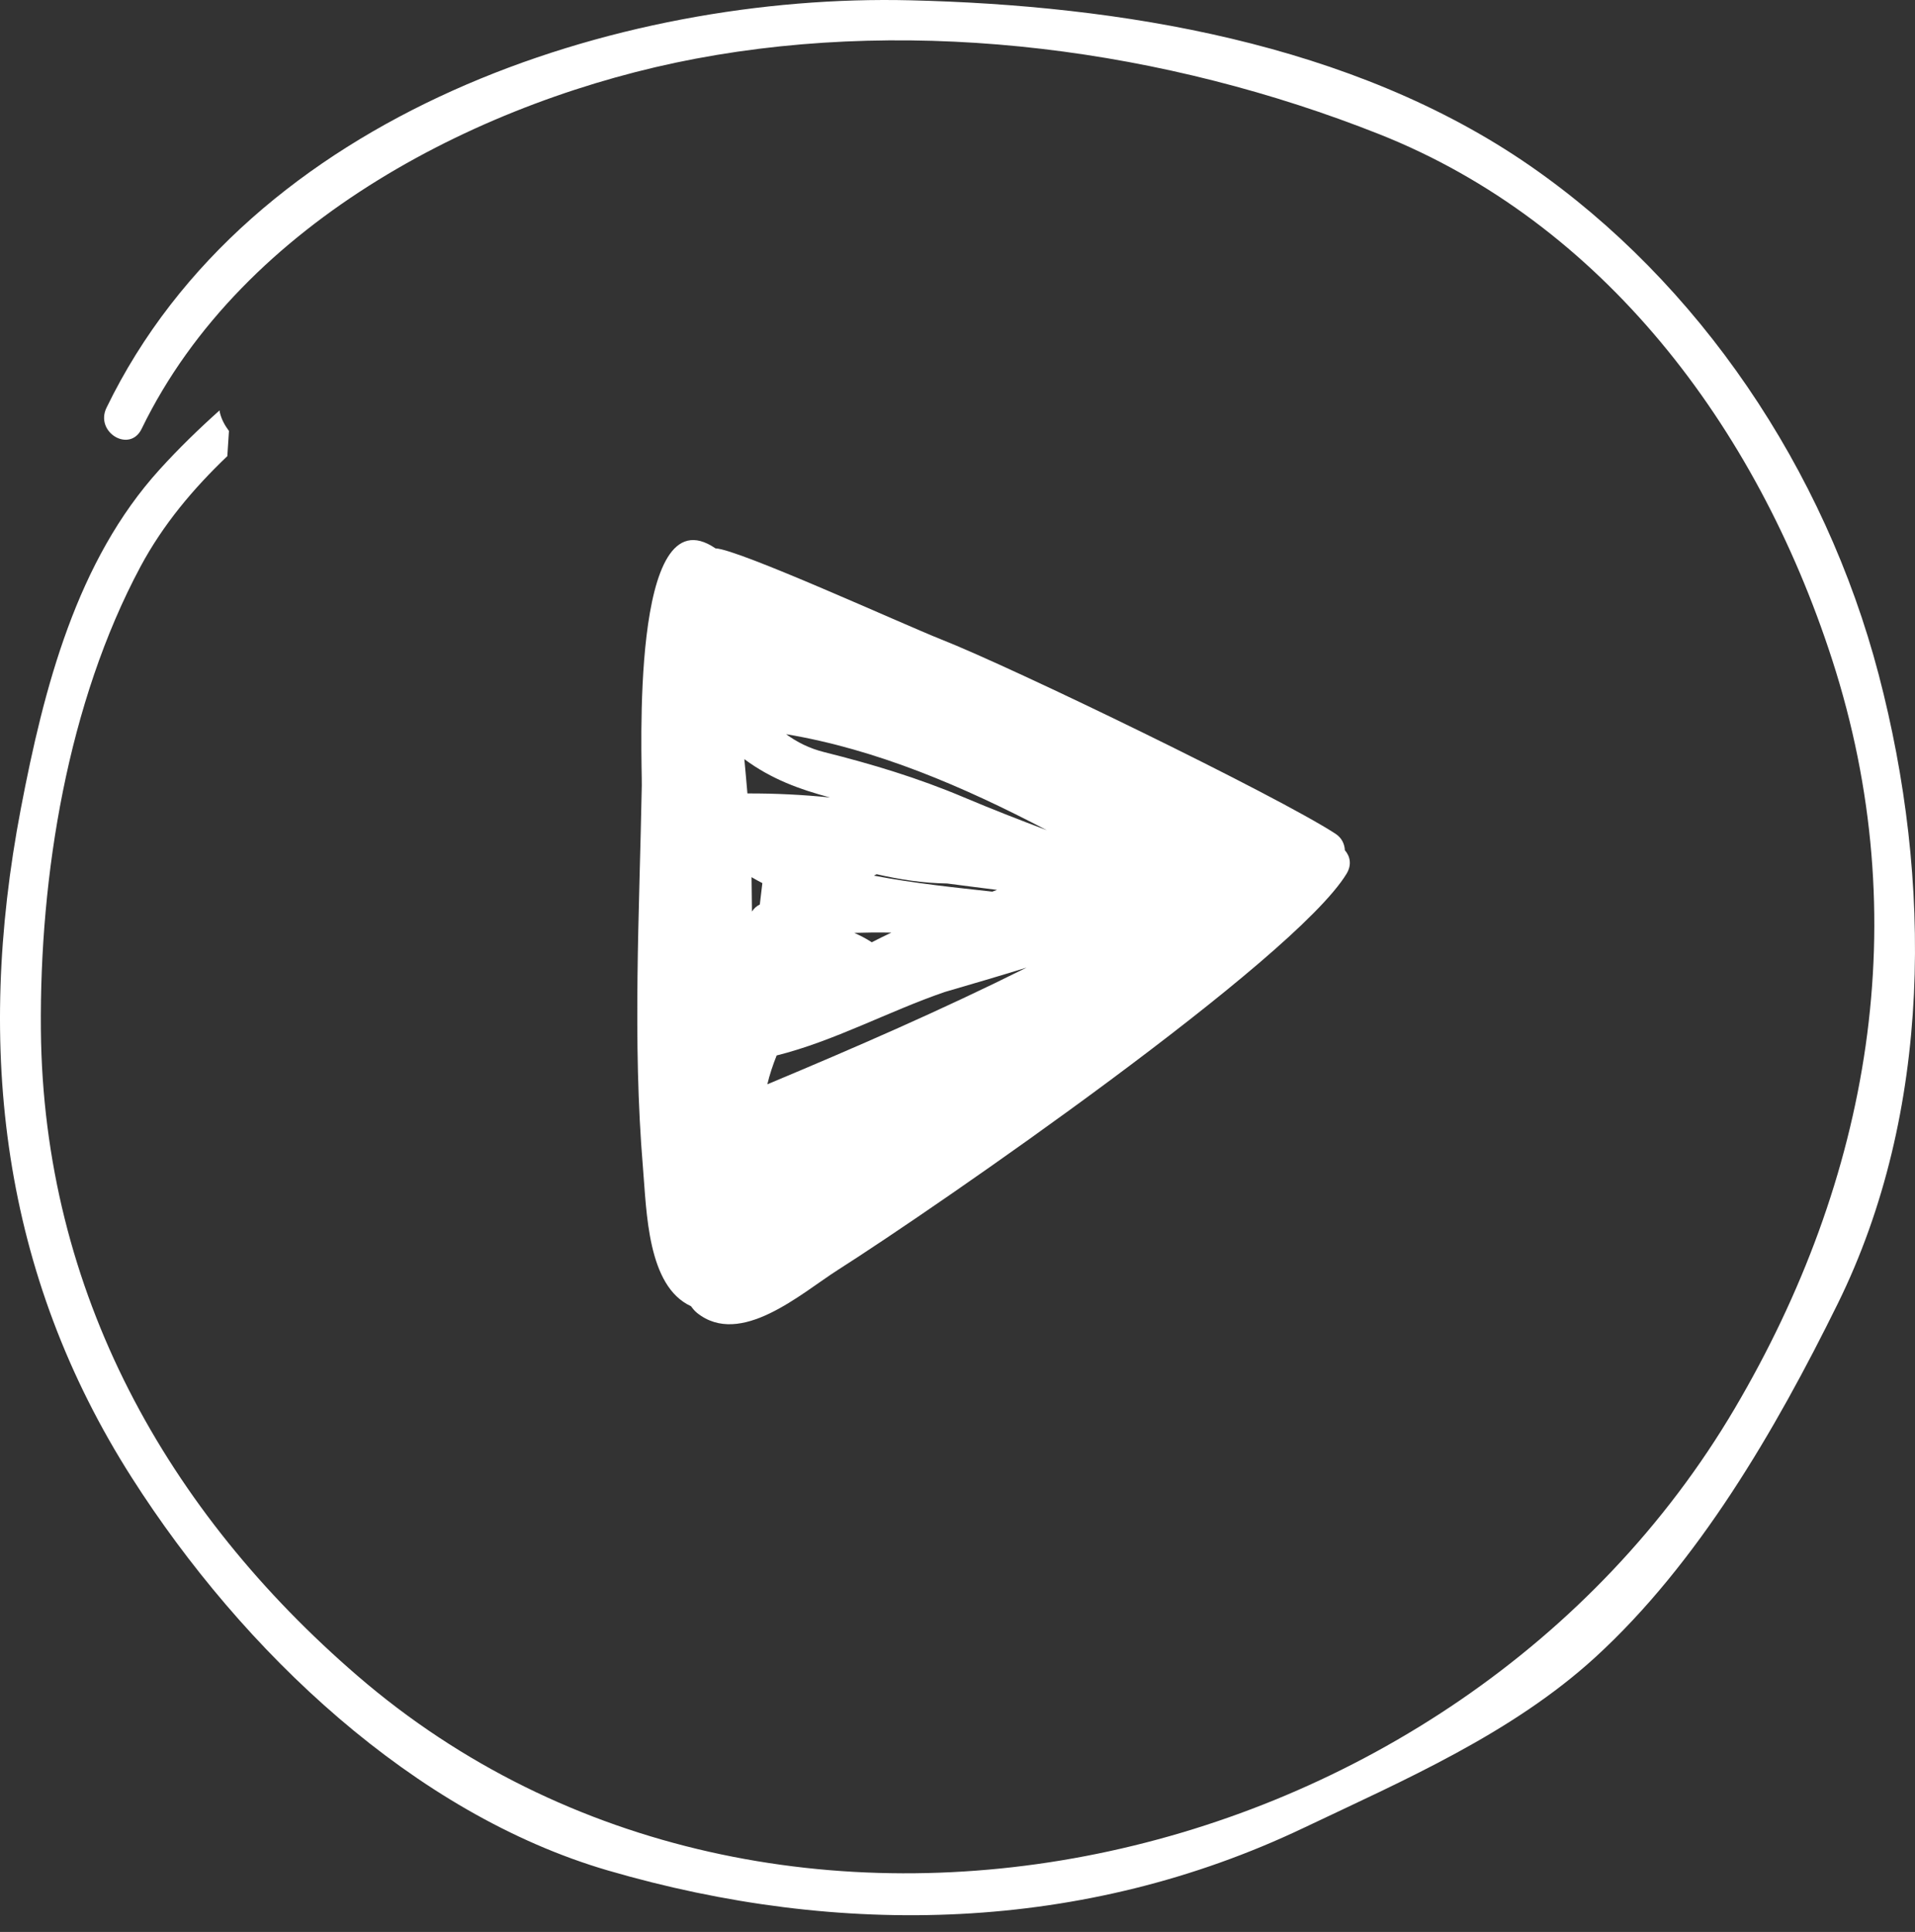 <svg width="114" height="115" viewBox="0 0 114 115" fill="none" xmlns="http://www.w3.org/2000/svg">
<rect x="0" y="0" width="114" height="115" fill="#333333" stroke="none"/>
<path d="M111.84 40.161C108.628 27.893 101.124 16.827 91.103 9.883C80.484 2.525 66.601 0.314 54.182 0.018C36.84 -0.405 14.873 6.68 6.341 24.27C5.631 25.732 7.722 26.988 8.432 25.526C14.478 13.06 28.917 5.86 41.375 3.5C54.776 0.966 69.429 2.959 82.109 7.989C95.348 13.239 104.54 25.292 109.058 39.236C114.086 54.751 111.302 70.201 103.275 83.829C86.704 111.956 46.032 121.086 21.298 99.768C9.967 90.002 2.577 76.937 2.434 61.309C2.35 52.099 4.038 41.814 8.361 33.733C9.701 31.231 11.502 29.087 13.533 27.151C13.563 26.648 13.597 26.15 13.63 25.654C13.394 25.335 13.194 24.991 13.09 24.564C13.079 24.516 13.081 24.479 13.071 24.428C11.836 25.533 10.64 26.692 9.509 27.939C4.565 33.382 2.616 40.932 1.239 48.143C-1.498 62.469 0.127 75.862 7.85 87.965C14.461 98.328 24.657 107.973 36.191 111.341C50.047 115.386 64.514 115.044 77.626 108.797C83.559 105.973 89.991 103.2 94.977 98.641C101.091 93.044 105.684 85.139 109.392 77.621C115.045 66.16 115.04 52.381 111.84 40.161Z" fill="white"/>
<path d="M38.274 69.492C38.496 72.132 38.535 76.562 41.134 77.752C41.244 77.903 41.36 78.043 41.494 78.151C44.08 80.222 47.684 76.994 49.86 75.605C55.897 71.762 77.025 57.154 80.16 52.012C80.486 51.474 80.372 50.967 80.061 50.614C80.04 50.246 79.886 49.883 79.504 49.631C76.004 47.354 60.36 39.766 56 38.049C53.747 37.156 43.929 32.677 42.593 32.642C37.471 29.142 38.231 45.327 38.205 46.766C38.065 54.305 37.644 61.971 38.274 69.492ZM45.232 53.841C45.042 53.931 44.883 54.076 44.764 54.259C44.755 53.573 44.745 52.891 44.74 52.214C44.947 52.34 45.166 52.453 45.383 52.567C45.338 52.985 45.284 53.412 45.232 53.841ZM45.679 64.544C45.815 63.975 46.005 63.401 46.234 62.827C49.651 61.975 52.899 60.196 56.236 59.05C57.863 58.575 59.492 58.1 61.111 57.597C56.069 60.111 50.92 62.352 45.679 64.544ZM53.061 55.515C52.672 55.703 52.279 55.887 51.897 56.089C51.556 55.864 51.209 55.69 50.855 55.529C51.589 55.506 52.325 55.497 53.061 55.515ZM52.027 52.124C52.077 52.092 52.13 52.067 52.187 52.039C53.572 52.354 54.958 52.57 56.382 52.59C57.373 52.717 58.364 52.85 59.356 52.971C59.261 53.008 59.166 53.038 59.069 53.075C56.976 52.843 54.449 52.59 52.027 52.124ZM62.313 49.417C60.671 48.798 59.026 48.157 57.369 47.457C54.638 46.304 51.919 45.485 49.068 44.771C48.176 44.55 47.443 44.174 46.797 43.703C52.171 44.601 57.343 46.812 62.313 49.417ZM49.411 47.471C47.792 47.305 46.154 47.225 44.494 47.23C44.438 46.548 44.373 45.871 44.311 45.189C45.925 46.385 47.607 46.986 49.411 47.471Z" fill="white"/>
</svg>
